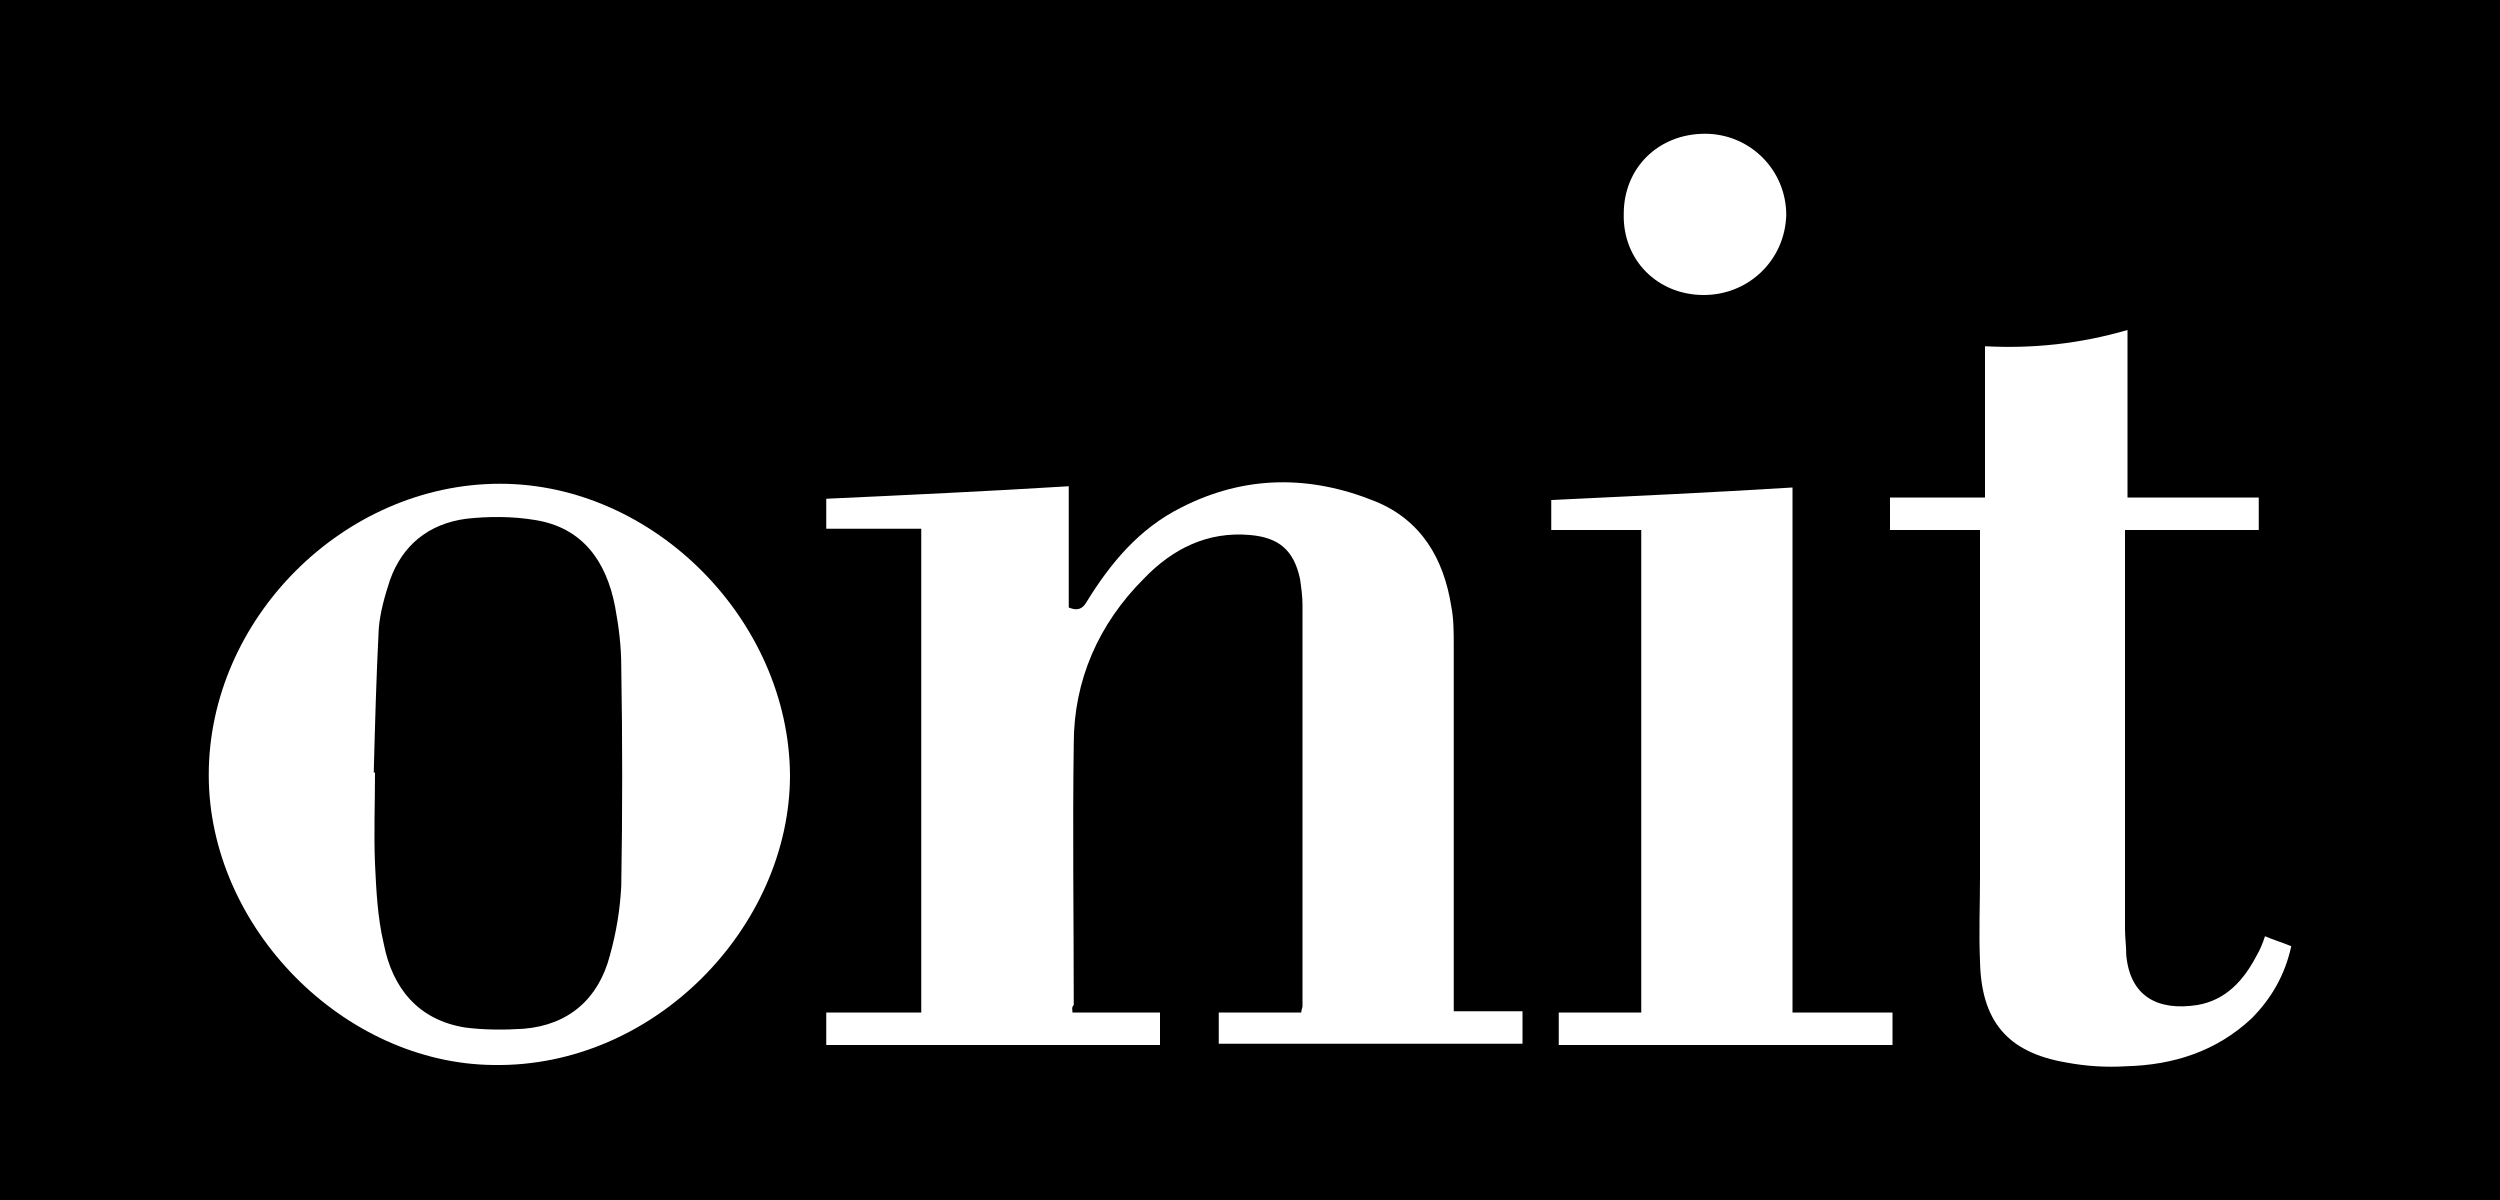 <?xml version="1.0" encoding="utf-8"?>
<!-- Generator: Adobe Illustrator 21.1.0, SVG Export Plug-In . SVG Version: 6.00 Build 0)  -->
<svg version="1.1" id="Layer_1" xmlns="http://www.w3.org/2000/svg" xmlns:xlink="http://www.w3.org/1999/xlink" x="0px" y="0px"
	 viewBox="0 0 200 96" style="enable-background:new 0 0 200 96;" xml:space="preserve">
<style type="text/css">
	.st0{fill:#FFFFFF;}
</style>
<g>
	<rect width="200" height="96"/>
	<g>
		<path class="st0" d="M85.8,81c2.4,0,4.6,0,7,0c0,0.9,0,1.7,0,2.6c-8.9,0-17.8,0-26.7,0c0-0.8,0-1.7,0-2.6c2.5,0,5,0,7.6,0
			c0-12.9,0-25.7,0-38.7c-2.5,0-5,0-7.6,0c0-0.9,0-1.7,0-2.4c6.5-0.3,12.9-0.6,19.4-1c0,3.1,0,6.4,0,9.7c0.7,0.3,1.1,0.1,1.4-0.4
			c1.9-3.1,4.2-5.9,7.6-7.6c5.1-2.6,10.3-2.6,15.5-0.5c3.7,1.5,5.5,4.6,6.1,8.4c0.2,1,0.2,2.1,0.2,3.2c0,9.4,0,18.7,0,28.1
			c0,0.4,0,0.7,0,1.1c1.9,0,3.7,0,5.5,0c0,0.9,0,1.7,0,2.6c-8.1,0-16.2,0-24.3,0c0-0.8,0-1.6,0-2.5c2.2,0,4.4,0,6.6,0
			c0-0.2,0.1-0.4,0.1-0.5c0-10.7,0-21.4,0-32.1c0-0.7-0.1-1.4-0.2-2.1c-0.5-2.3-1.7-3.3-4-3.5c-3.4-0.3-6.2,1.1-8.5,3.5
			c-3.6,3.6-5.6,8.1-5.6,13.2c-0.1,7,0,13.9,0,20.9C85.7,80.6,85.8,80.8,85.8,81z"/>
		<path class="st0" d="M16.7,62c0-12.5,10.8-23.3,23.3-23.3c12.3,0,23.1,10.9,23.2,23.3c0,12.1-10.8,23.4-23.7,23.2
			C27.5,85.1,16.7,74.2,16.7,62z M29.9,61.8c0,0,0.1,0,0.1,0c0,2.4-0.1,4.9,0,7.3c0.1,2.1,0.2,4.3,0.7,6.4c0.7,3.6,2.8,6.1,6.5,6.7
			c1.5,0.2,3.2,0.2,4.7,0.1c3.6-0.3,6-2.4,6.9-5.9c0.5-1.8,0.8-3.6,0.9-5.5c0.1-5.9,0.1-11.7,0-17.6c0-1.6-0.2-3.2-0.5-4.8
			c-0.7-3.6-2.6-6.3-6.4-6.9c-1.8-0.3-3.7-0.3-5.5-0.1c-3,0.4-5.1,2.1-6.1,4.9c-0.4,1.2-0.8,2.6-0.9,3.9C30.1,54.2,30,58,29.9,61.8z
			"/>
		<path class="st0" d="M158.4,42.4c-2.5,0-4.8,0-7.2,0c0-0.9,0-1.7,0-2.6c2.5,0,5,0,7.6,0c0-4.1,0-8,0-12.1
			c3.9,0.2,7.6-0.2,11.4-1.3c0,4.5,0,8.9,0,13.4c3.6,0,7,0,10.5,0c0,0.9,0,1.7,0,2.6c-3.5,0-7.1,0-10.7,0c0,0.5,0,0.8,0,1.1
			c0,10.3,0,20.6,0,30.8c0,0.7,0.1,1.4,0.1,2.1c0.3,3.3,2.5,4.5,5.7,4c2.3-0.4,3.7-2,4.7-3.9c0.3-0.5,0.5-1,0.7-1.6
			c0.7,0.3,1.4,0.5,2.1,0.8c-0.5,2.3-1.6,4.2-3.2,5.8c-2.8,2.6-6.2,3.7-10,3.8c-1.6,0.1-3.2,0-4.8-0.3c-4.7-0.8-6.8-3.3-6.9-8.1
			c-0.1-2.2,0-4.5,0-6.7c0-8.8,0-17.7,0-26.5C158.4,43.2,158.4,42.8,158.4,42.4z"/>
		<path class="st0" d="M124.1,42.4c0-1,0-1.7,0-2.4c6.4-0.3,12.8-0.6,19.3-1c0,13.8,0,27.9,0,42c2.7,0,5.4,0,8,0c0,0.9,0,1.7,0,2.6
			c-8.9,0-17.8,0-26.7,0c0-0.9,0-1.7,0-2.6c2.2,0,4.4,0,6.6,0c0-12.9,0-25.7,0-38.6C128.9,42.4,126.6,42.4,124.1,42.4z"/>
		<path class="st0" d="M136.3,23.6c-3.7,0-6.5-2.8-6.4-6.5c0-3.7,2.8-6.4,6.5-6.4c3.6,0,6.5,2.9,6.5,6.5
			C142.8,20.8,139.9,23.6,136.3,23.6z"/>
	</g>
</g>
</svg>
